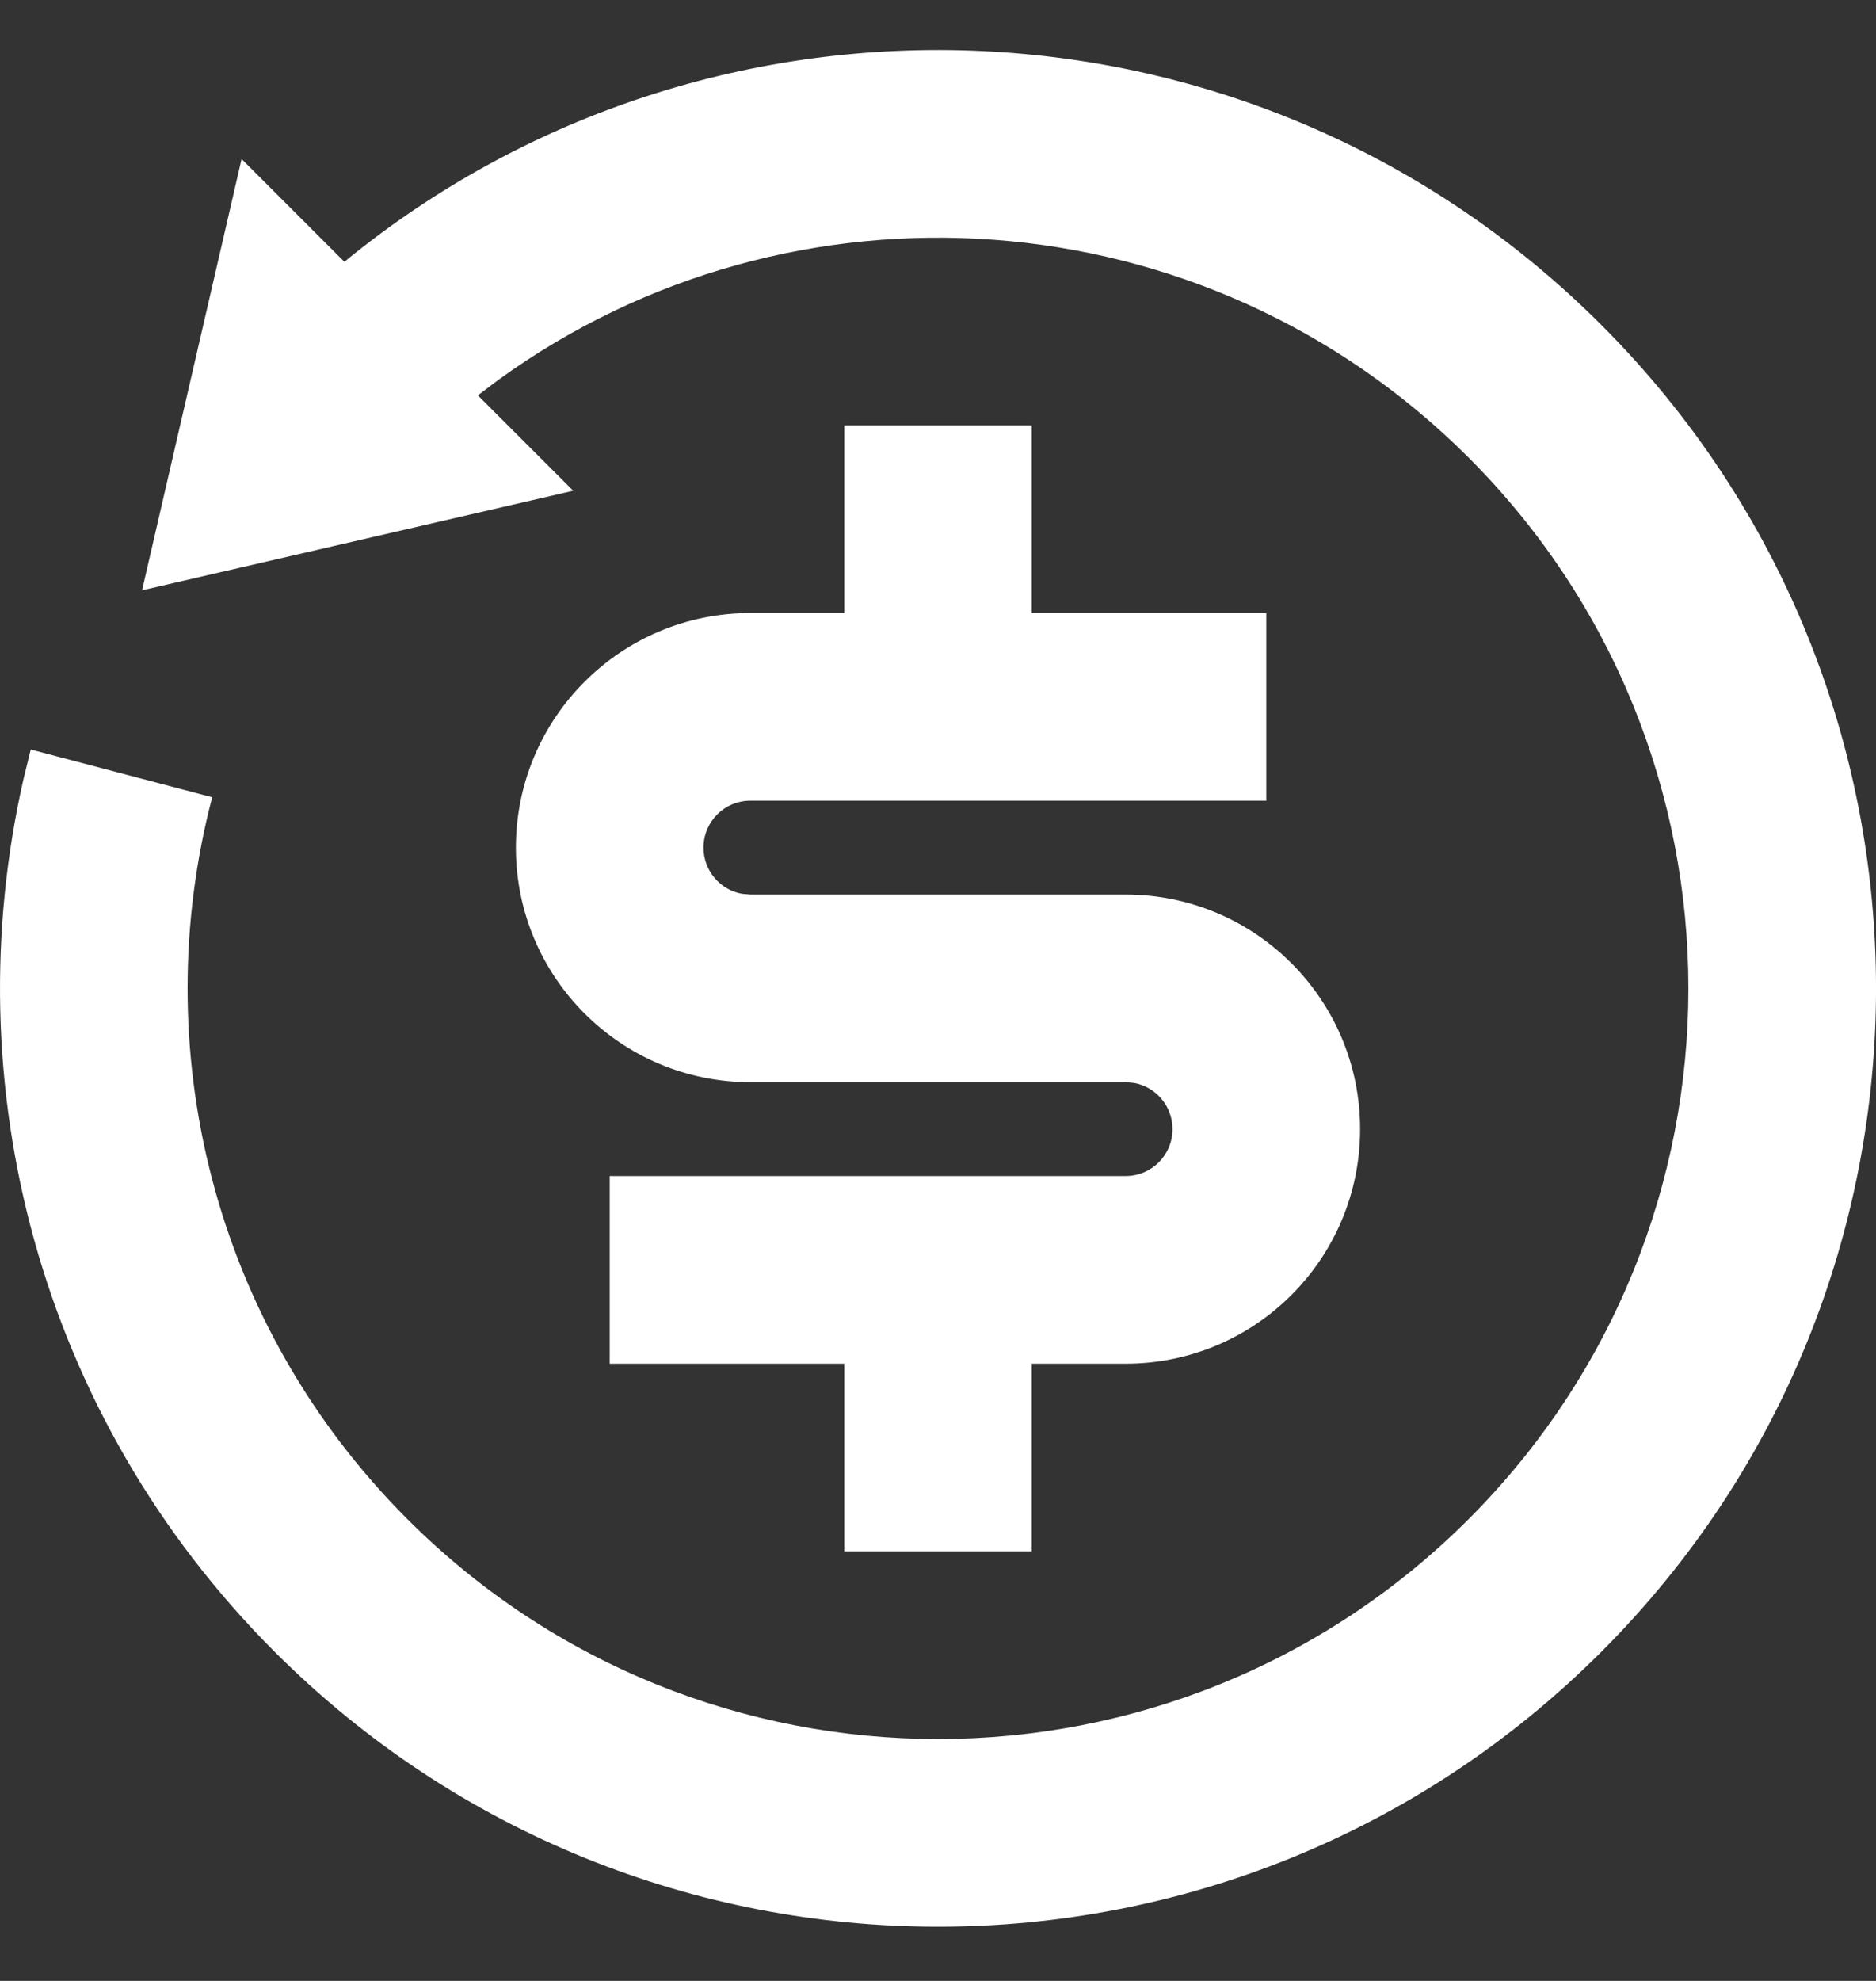 <svg width="18" height="19" viewBox="0 0 18 19" fill="none" xmlns="http://www.w3.org/2000/svg">
<rect x="0" y="0" width="18" height="19" fill="#333333" stroke="none"/>
<path d="M3.304 2.511C6.839 -0.386 12.064 -0.184 15.364 3.116C18.879 6.631 18.879 12.329 15.364 15.844C11.849 19.359 6.151 19.359 2.636 15.844C0.364 13.572 -0.439 10.387 0.226 7.47L0.295 7.189L2.036 7.647C1.408 10.041 2.033 12.695 3.909 14.571C6.721 17.383 11.279 17.383 14.091 14.571C16.903 11.759 16.903 7.201 14.091 4.389C11.555 1.853 7.598 1.604 4.784 3.642L4.585 3.792L5.5 4.707L1.363 5.662L2.318 1.525L3.304 2.511ZM9.9 4.08V5.88H12.15V7.68H7.2C6.951 7.68 6.75 7.881 6.75 8.13C6.75 8.351 6.909 8.535 7.119 8.573L7.2 8.58H10.8C12.043 8.58 13.05 9.587 13.05 10.83C13.05 12.073 12.043 13.08 10.8 13.08H9.9V14.88H8.1V13.08H5.85V11.28H10.8C11.049 11.28 11.25 11.079 11.25 10.83C11.25 10.609 11.091 10.425 10.881 10.387L10.8 10.38H7.2C5.957 10.38 4.95 9.373 4.95 8.13C4.95 6.887 5.957 5.88 7.2 5.88H8.1V4.08H9.9Z" fill="white"/>
</svg>
